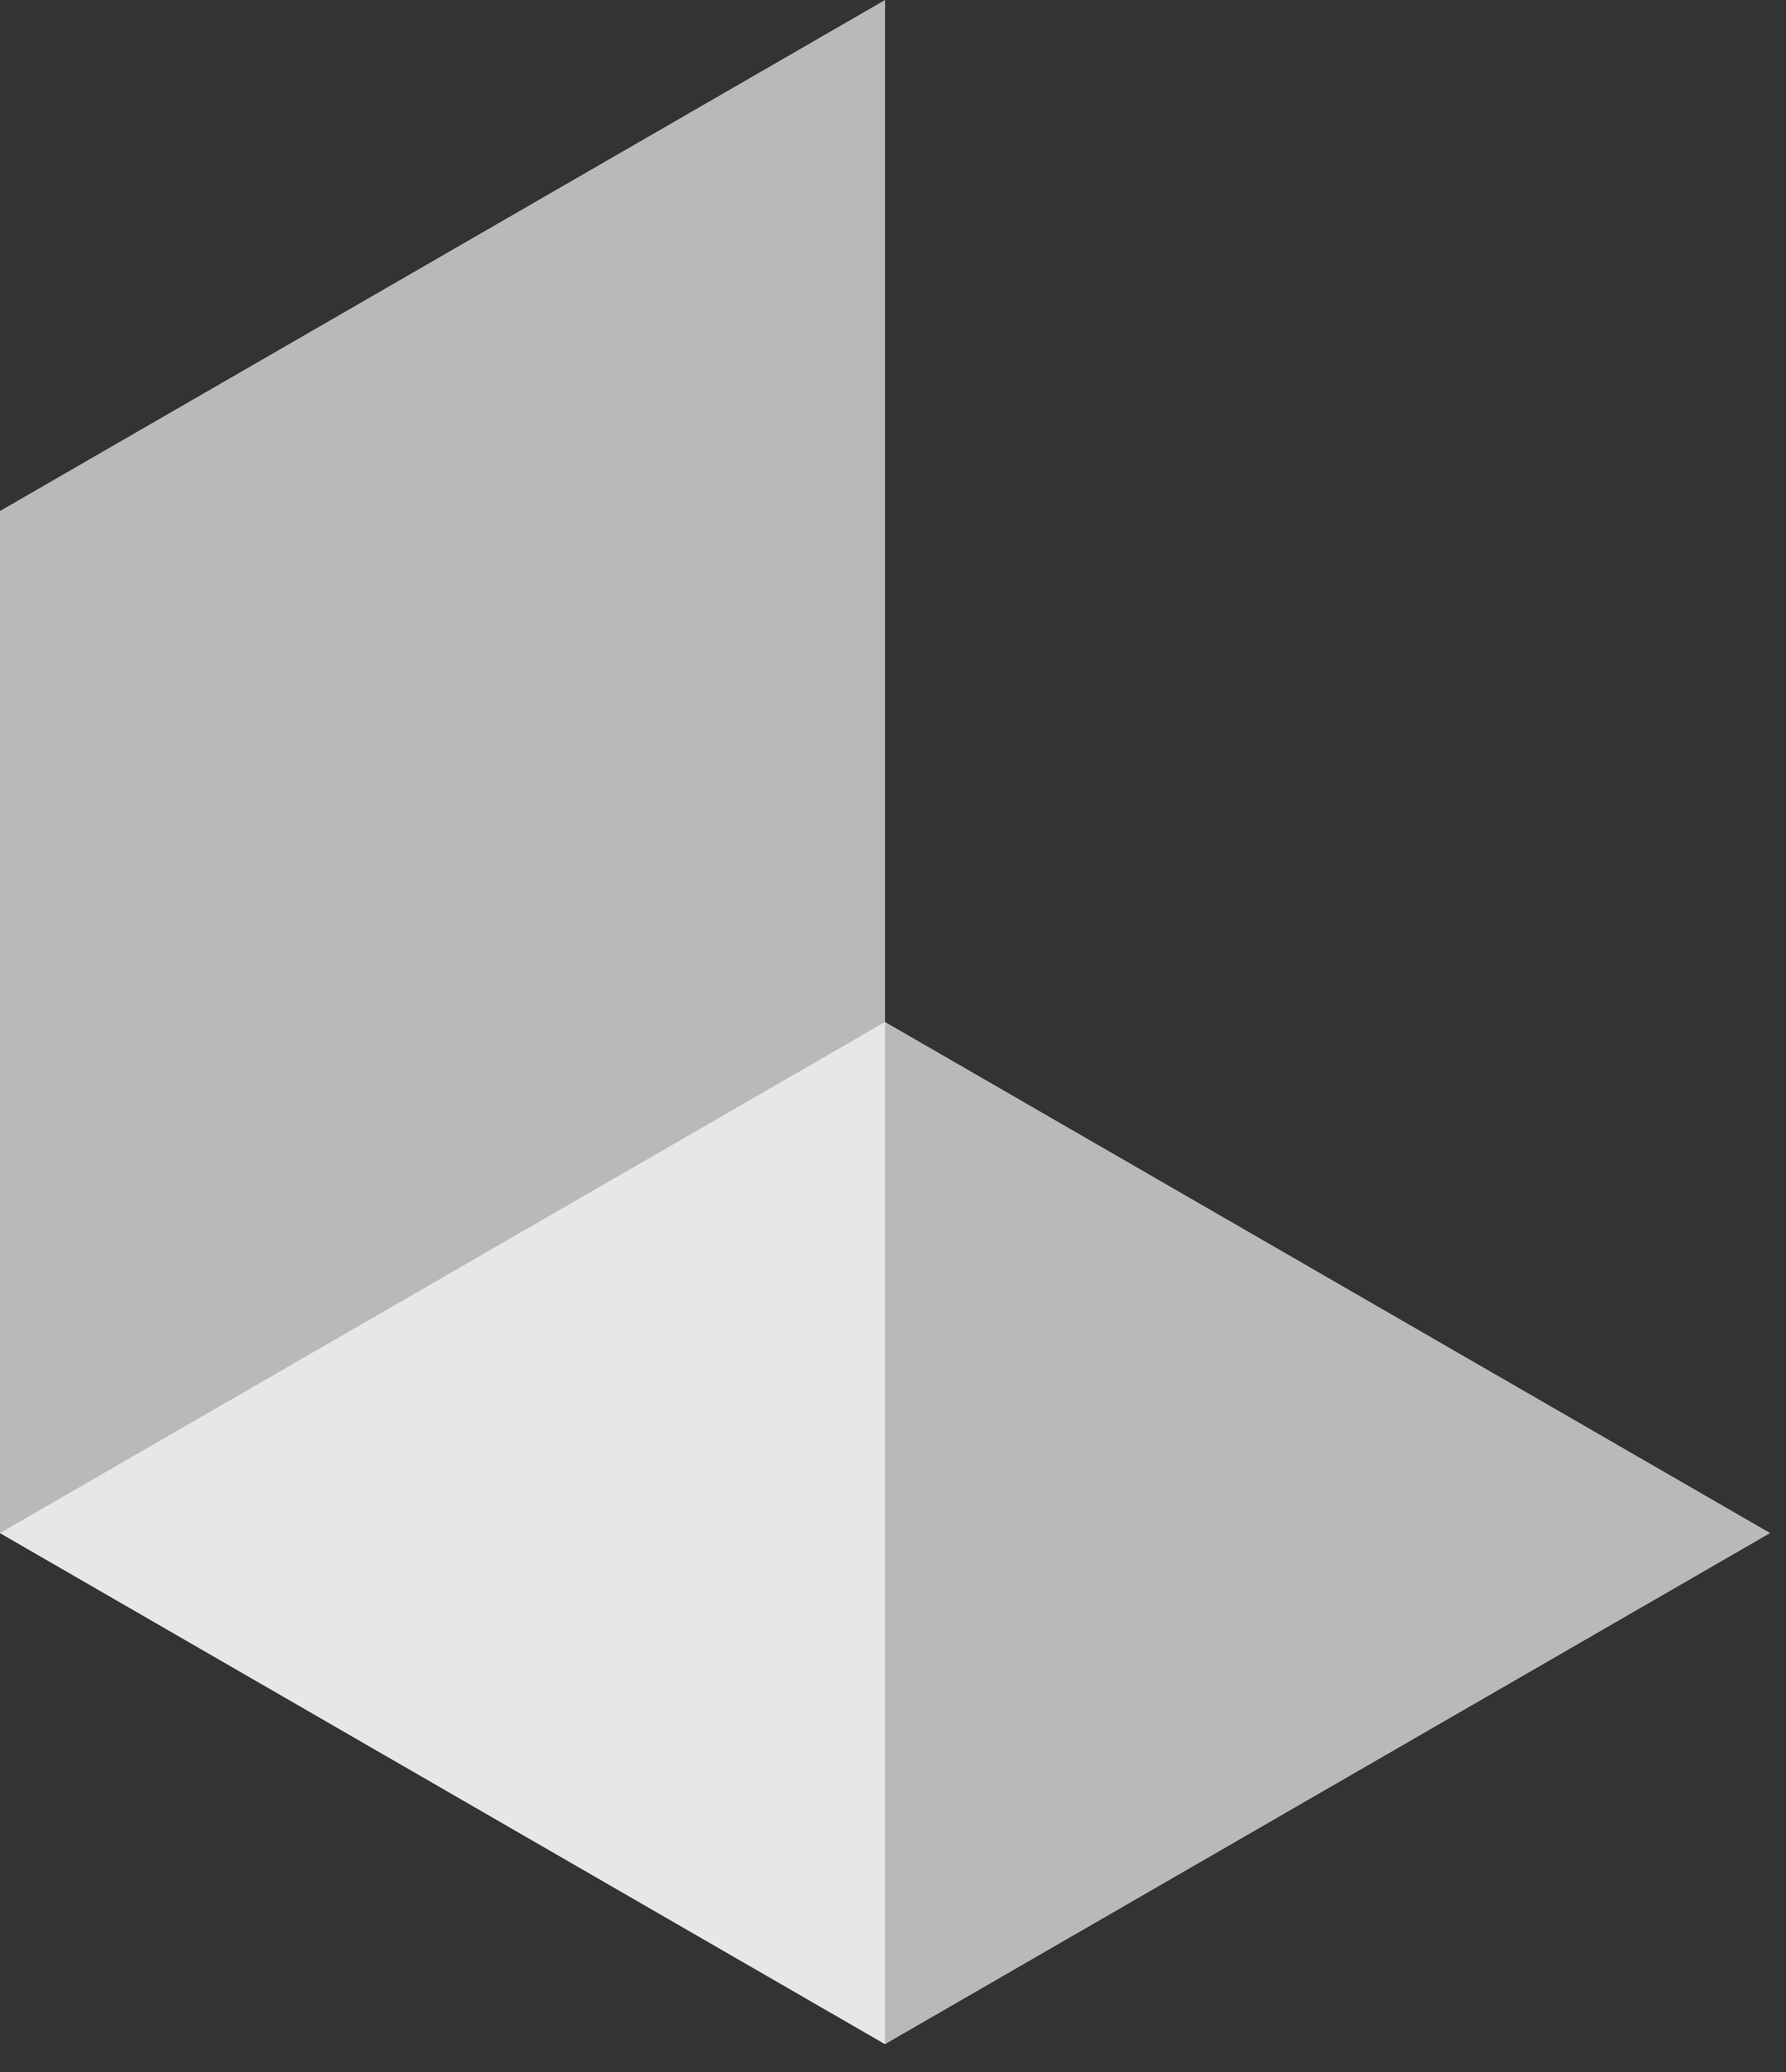 <svg width="25" height="29" viewBox="0 0 25 29" fill="none" xmlns="http://www.w3.org/2000/svg"><rect x="0" y="0" width="25" height="29" fill="#333333" stroke="none"/><g clip-path="url(#clip0_1784_519)"><path d="M12.389 28.61L0 21.457L12.389 14.304L24.778 21.457L12.389 28.61Z" fill="white" fill-opacity="0.66"></path><path d="M0 7.152L12.389 0V28.611L0 21.458V7.152Z" fill="white" fill-opacity="0.66"></path></g><defs><clipPath id="clip0_1784_519"><rect width="25" height="29" fill="white"></rect></clipPath></defs></svg>